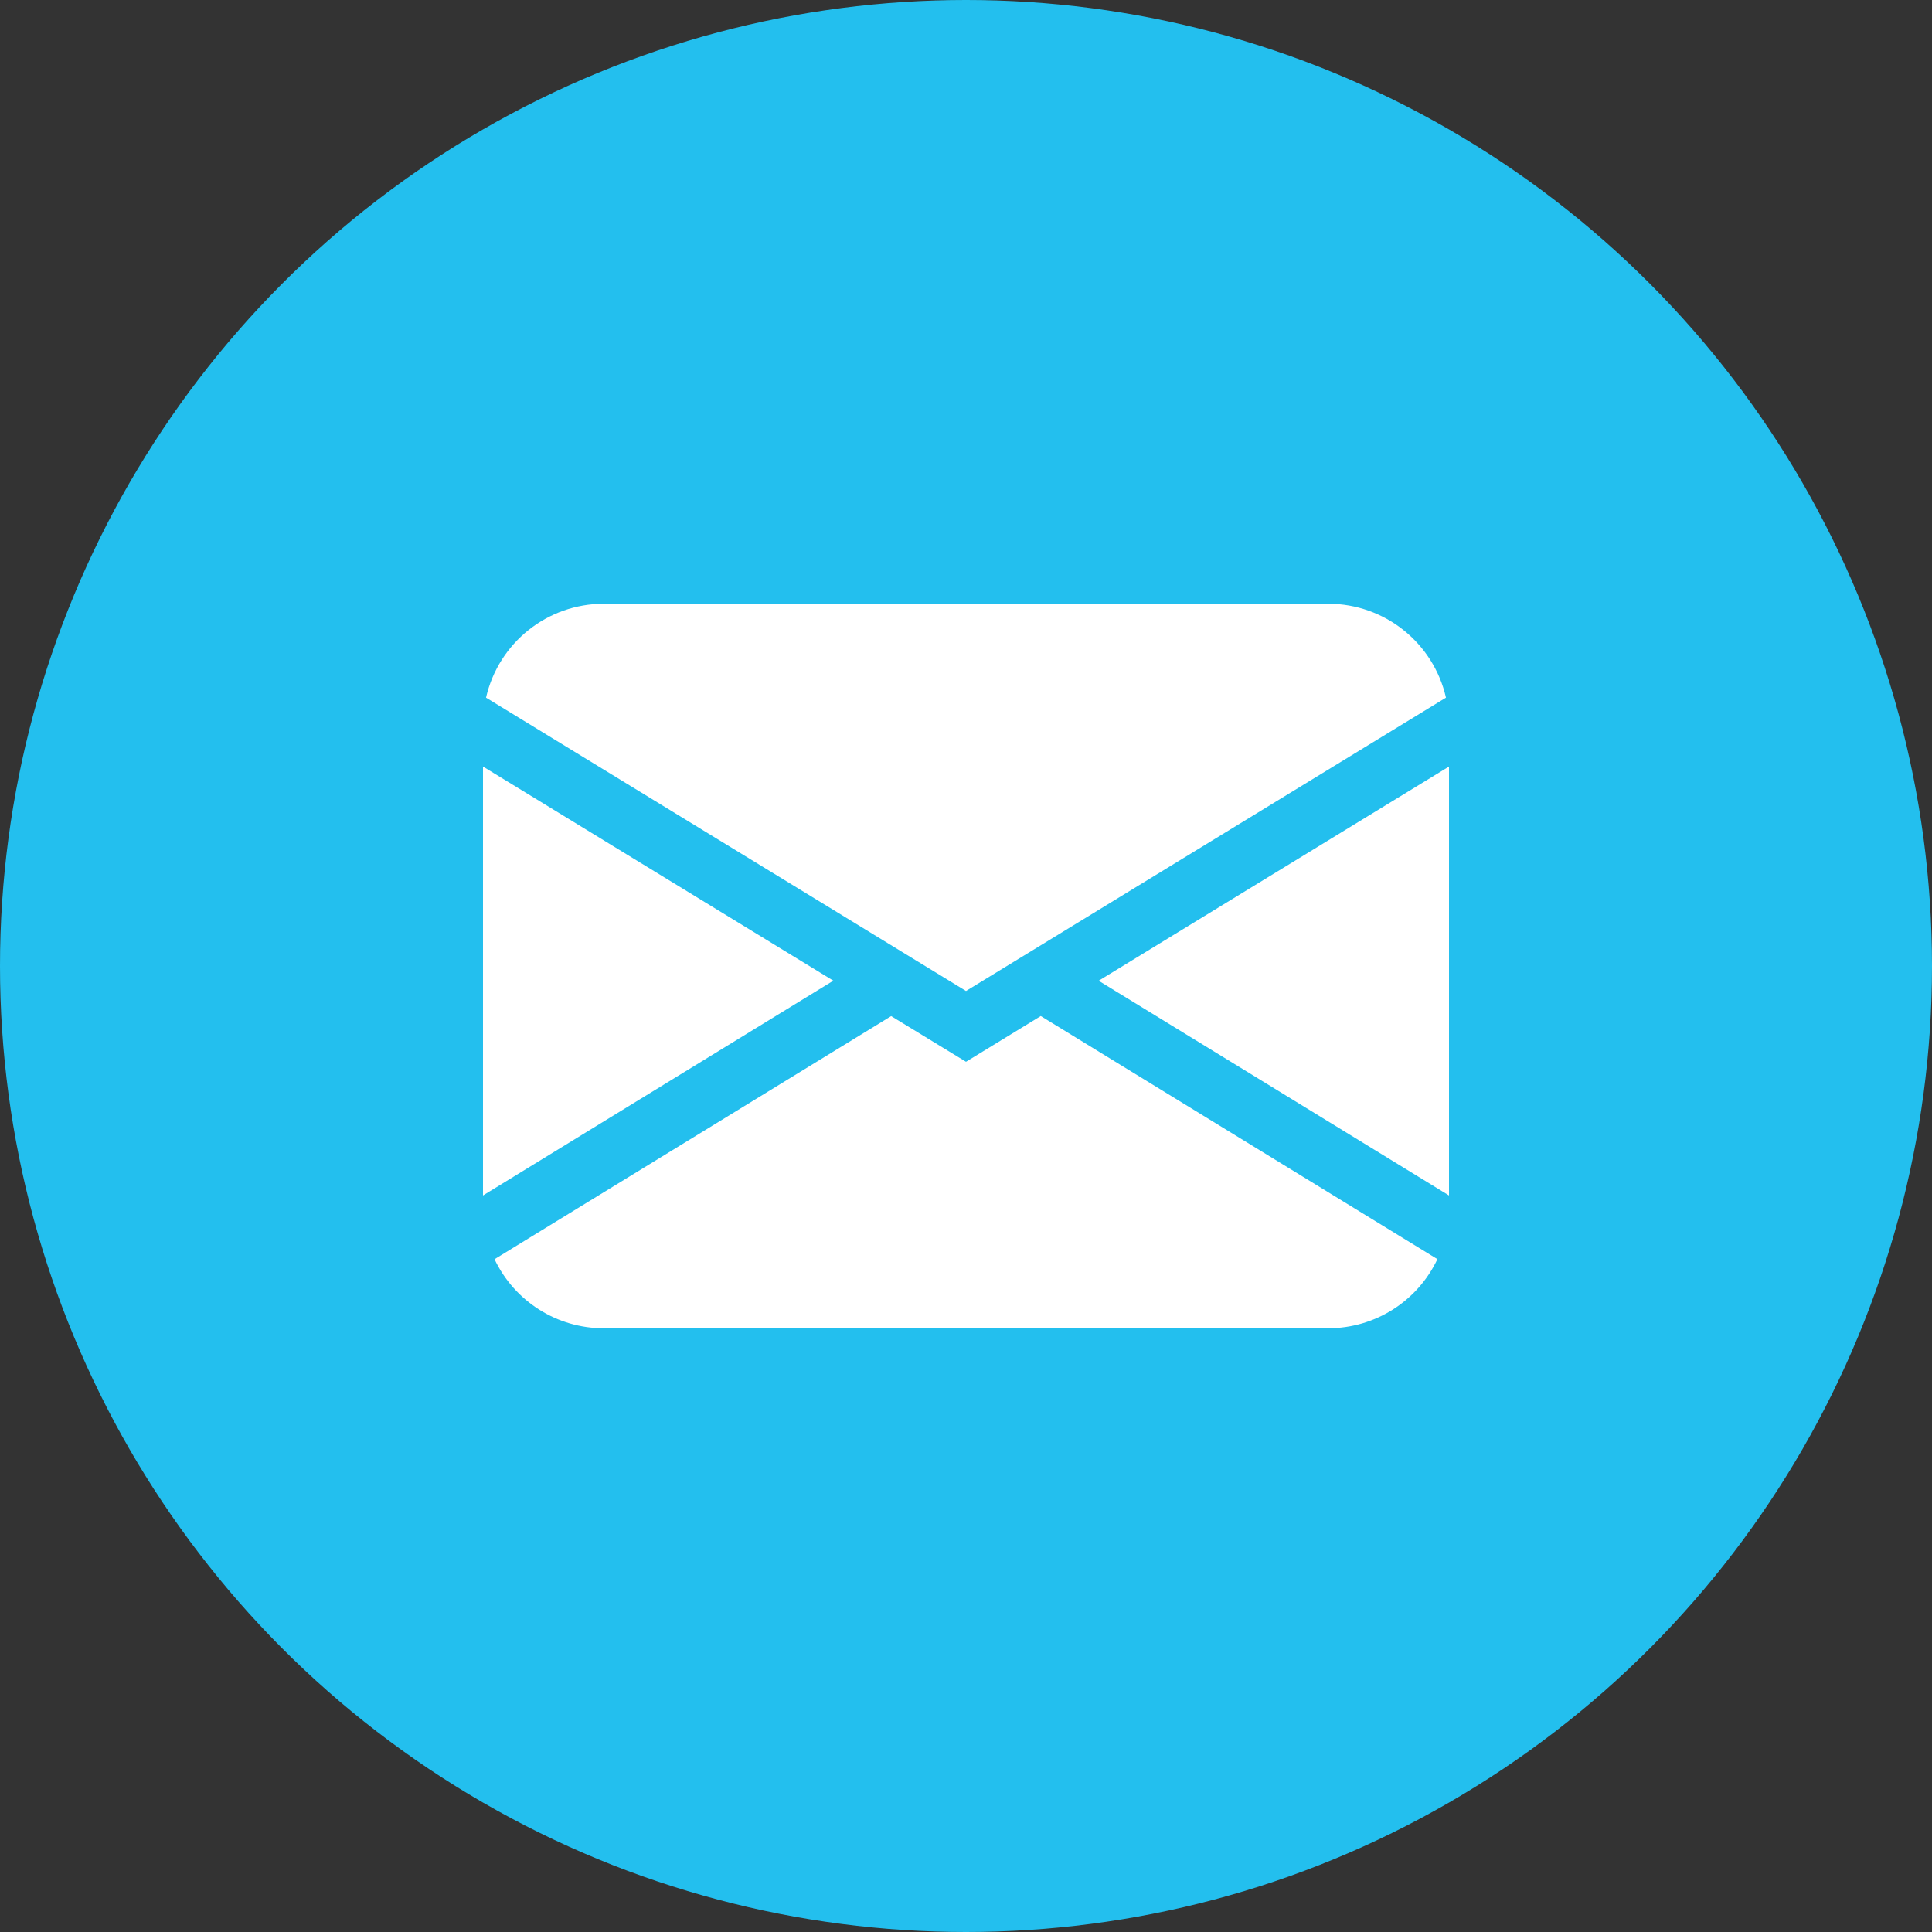 <?xml version="1.0" encoding="UTF-8"?>
<svg width="30px" height="30px" viewBox="0 0 30 30" version="1.1" xmlns="http://www.w3.org/2000/svg" xmlns:xlink="http://www.w3.org/1999/xlink">
    <rect x="0" y="0" width="30" height="30" fill="#333333" stroke="none"/>
    <title>mail</title>
    <g id="Page-1" stroke="none" stroke-width="1" fill="none" fill-rule="evenodd">
        <g id="Post.1" transform="translate(-790, -138)">
            <g id="mail" transform="translate(790, 138)">
                <circle id="Oval" fill="#23BFEE" cx="15" cy="15" r="15"></circle>
                <path d="M7.547,10.833 C7.742,9.98 8.5,9.375 9.375,9.375 L20.625,9.375 C21.5,9.375 22.258,9.98 22.453,10.833 L15,15.388 L7.547,10.833 Z M7.5,11.903 L7.5,18.563 L12.94,15.228 L7.5,11.903 Z M13.838,15.778 L7.679,19.553 C7.99,20.208 8.65,20.626 9.375,20.625 L20.625,20.625 C21.35,20.625 22.01,20.208 22.32,19.552 L16.161,15.777 L15,16.487 L13.838,15.778 Z M17.06,15.229 L22.5,18.563 L22.5,11.903 L17.06,15.229 Z" id="Shape" fill="#FFFFFF" fill-rule="nonzero"></path>
            </g>
        </g>
    </g>
</svg>